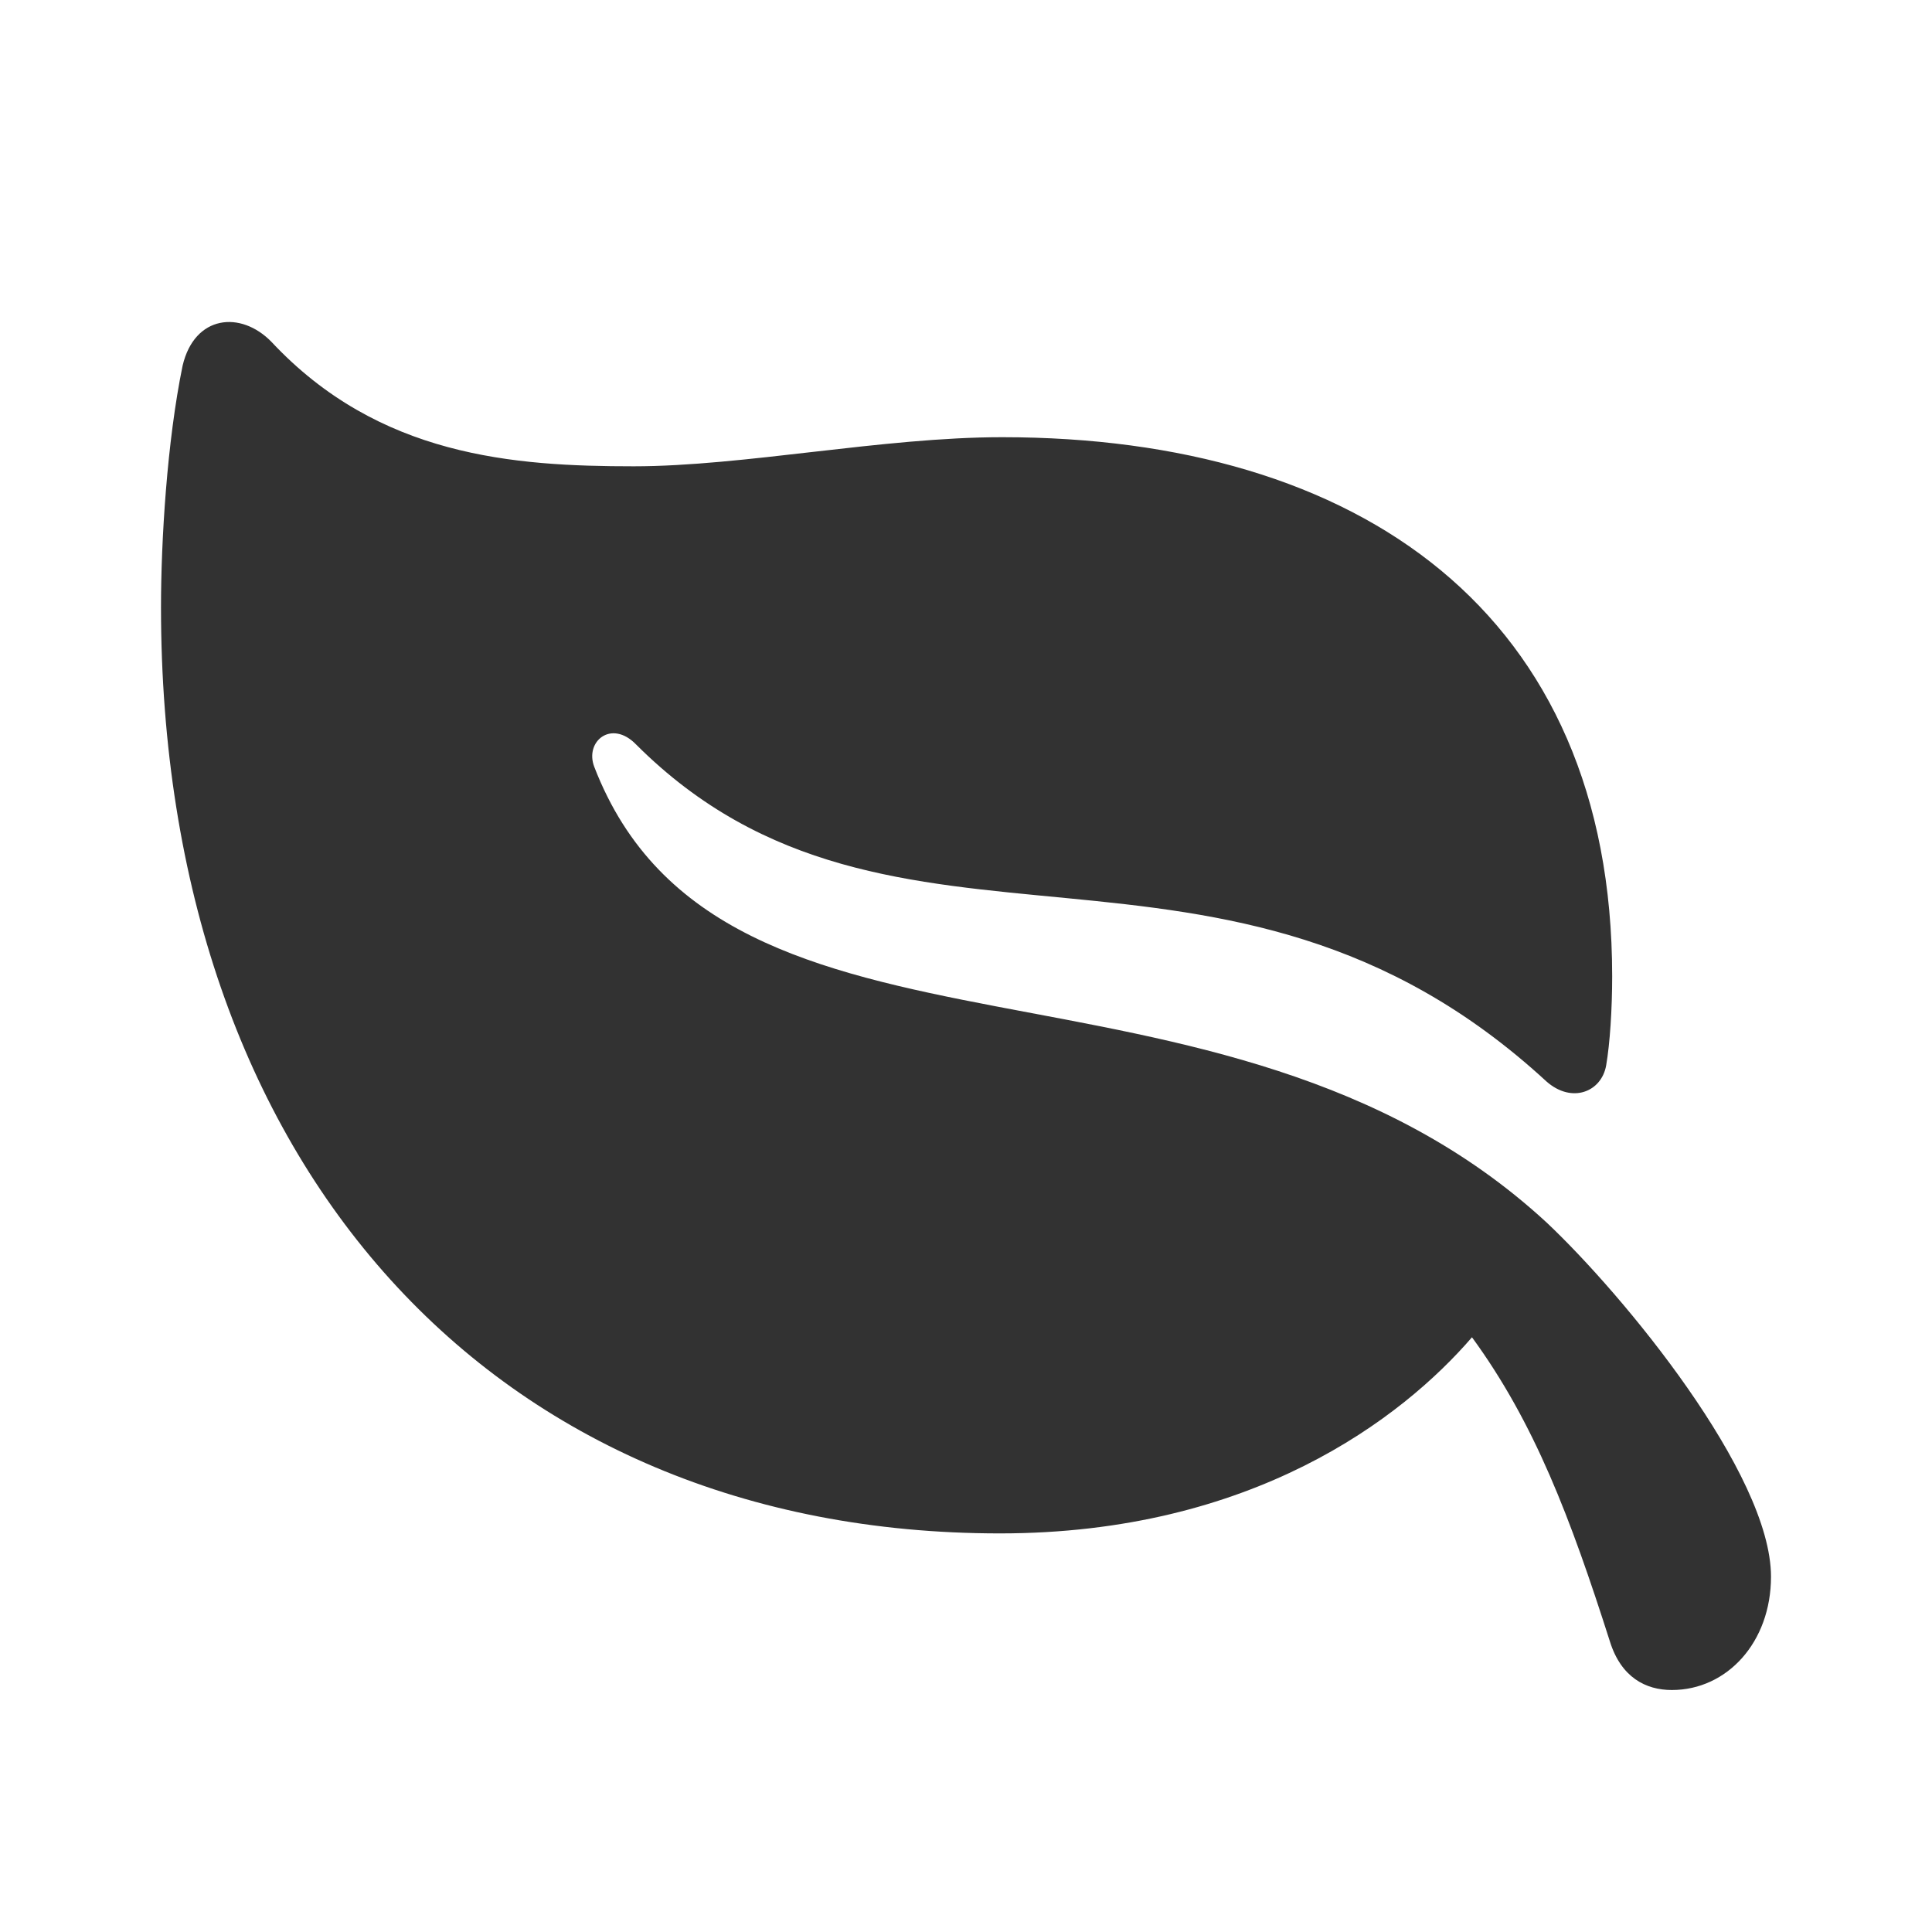 <svg width="48" height="48" viewBox="0 0 48 48" fill="none" xmlns="http://www.w3.org/2000/svg">
<path d="M4.537 9.084C4.148 10.973 4 13.438 4 15.086C4 28.945 12.245 38.097 24.843 38.097C31.105 38.097 34.829 35.244 36.571 33.224C38.127 35.355 39.016 37.708 39.998 40.783C40.276 41.673 40.887 41.988 41.536 41.988C42.907 41.988 44 40.802 44 39.172C44 36.615 40.332 32.168 38.423 30.371C30.308 22.886 17.951 27.314 14.764 19.051C14.523 18.421 15.19 17.866 15.802 18.495C22.194 24.887 30.42 19.496 38.423 26.87C39.053 27.425 39.794 27.129 39.906 26.462C39.998 25.925 40.054 25.073 40.054 24.257C40.054 15.216 33.755 10.862 24.899 10.862C21.934 10.862 18.47 11.585 15.746 11.585C12.763 11.585 9.41 11.344 6.742 8.491C5.982 7.713 4.834 7.824 4.537 9.084Z" fill="#323232"/>
</svg>
